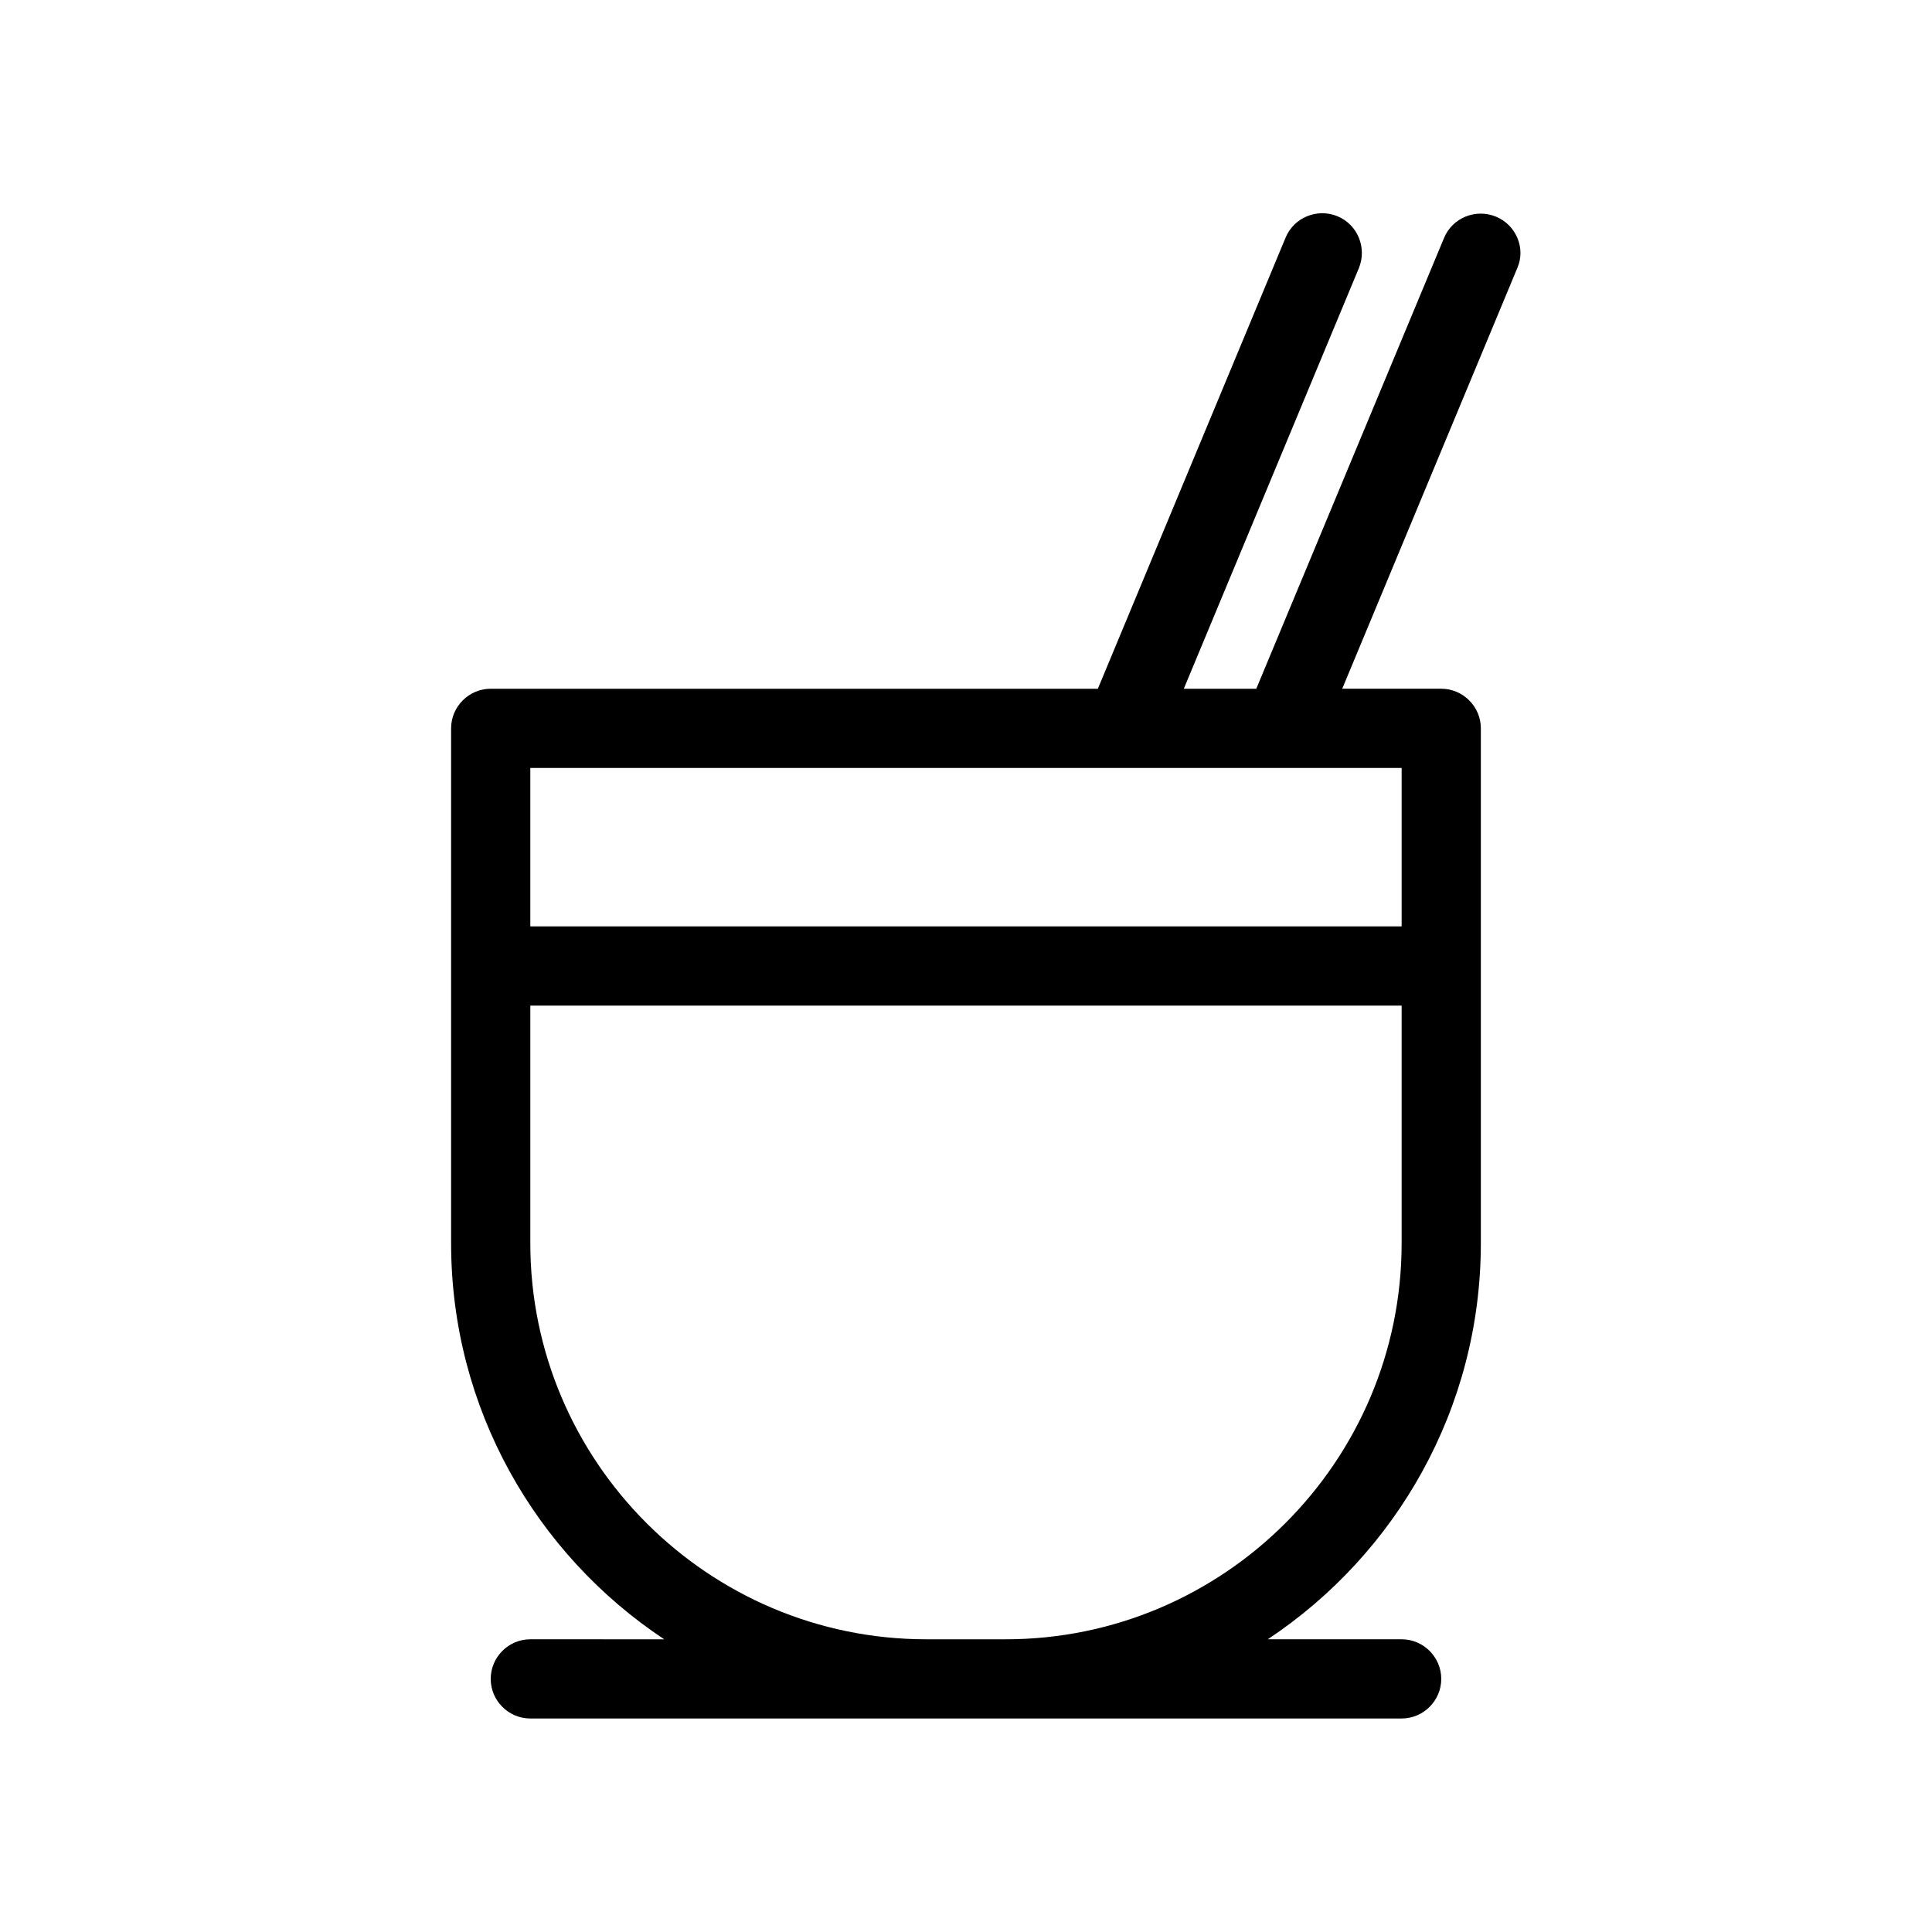 <?xml version="1.0" encoding="UTF-8"?>
<!-- Uploaded to: ICON Repo, www.iconrepo.com, Generator: ICON Repo Mixer Tools -->
<svg fill="#000000" width="800px" height="800px" version="1.1" viewBox="144 144 512 512" xmlns="http://www.w3.org/2000/svg">
 <path d="m540.43 201.41c-5.352-2.203-11.547 0.316-13.75 5.668l-49.75 119.45h-19.207l46.391-111.47c2.203-5.352-0.316-11.547-5.668-13.75-5.352-2.203-11.547 0.316-13.75 5.668l-49.75 119.55h-160.9c-5.773 0-10.496 4.723-10.496 10.496v136.45c0 43.77 22.461 82.395 56.469 104.96l-35.477-0.004c-5.773 0-10.496 4.723-10.496 10.496 0 5.773 4.723 10.496 10.496 10.496h230.91c5.773 0 10.496-4.723 10.496-10.496 0-5.773-4.723-10.496-10.496-10.496h-35.477c34.004-22.566 56.465-61.191 56.465-104.96v-136.45c0-5.773-4.723-10.496-10.496-10.496h-26.238l46.391-111.47c2.312-5.25-0.312-11.441-5.668-13.645zm-129.94 377.02h-20.992c-57.832 0-104.96-47.129-104.96-104.96v-62.977h230.91v62.977c-0.004 57.836-47.129 104.96-104.96 104.96zm104.96-188.93h-230.91v-41.984h230.91z"/>
</svg>